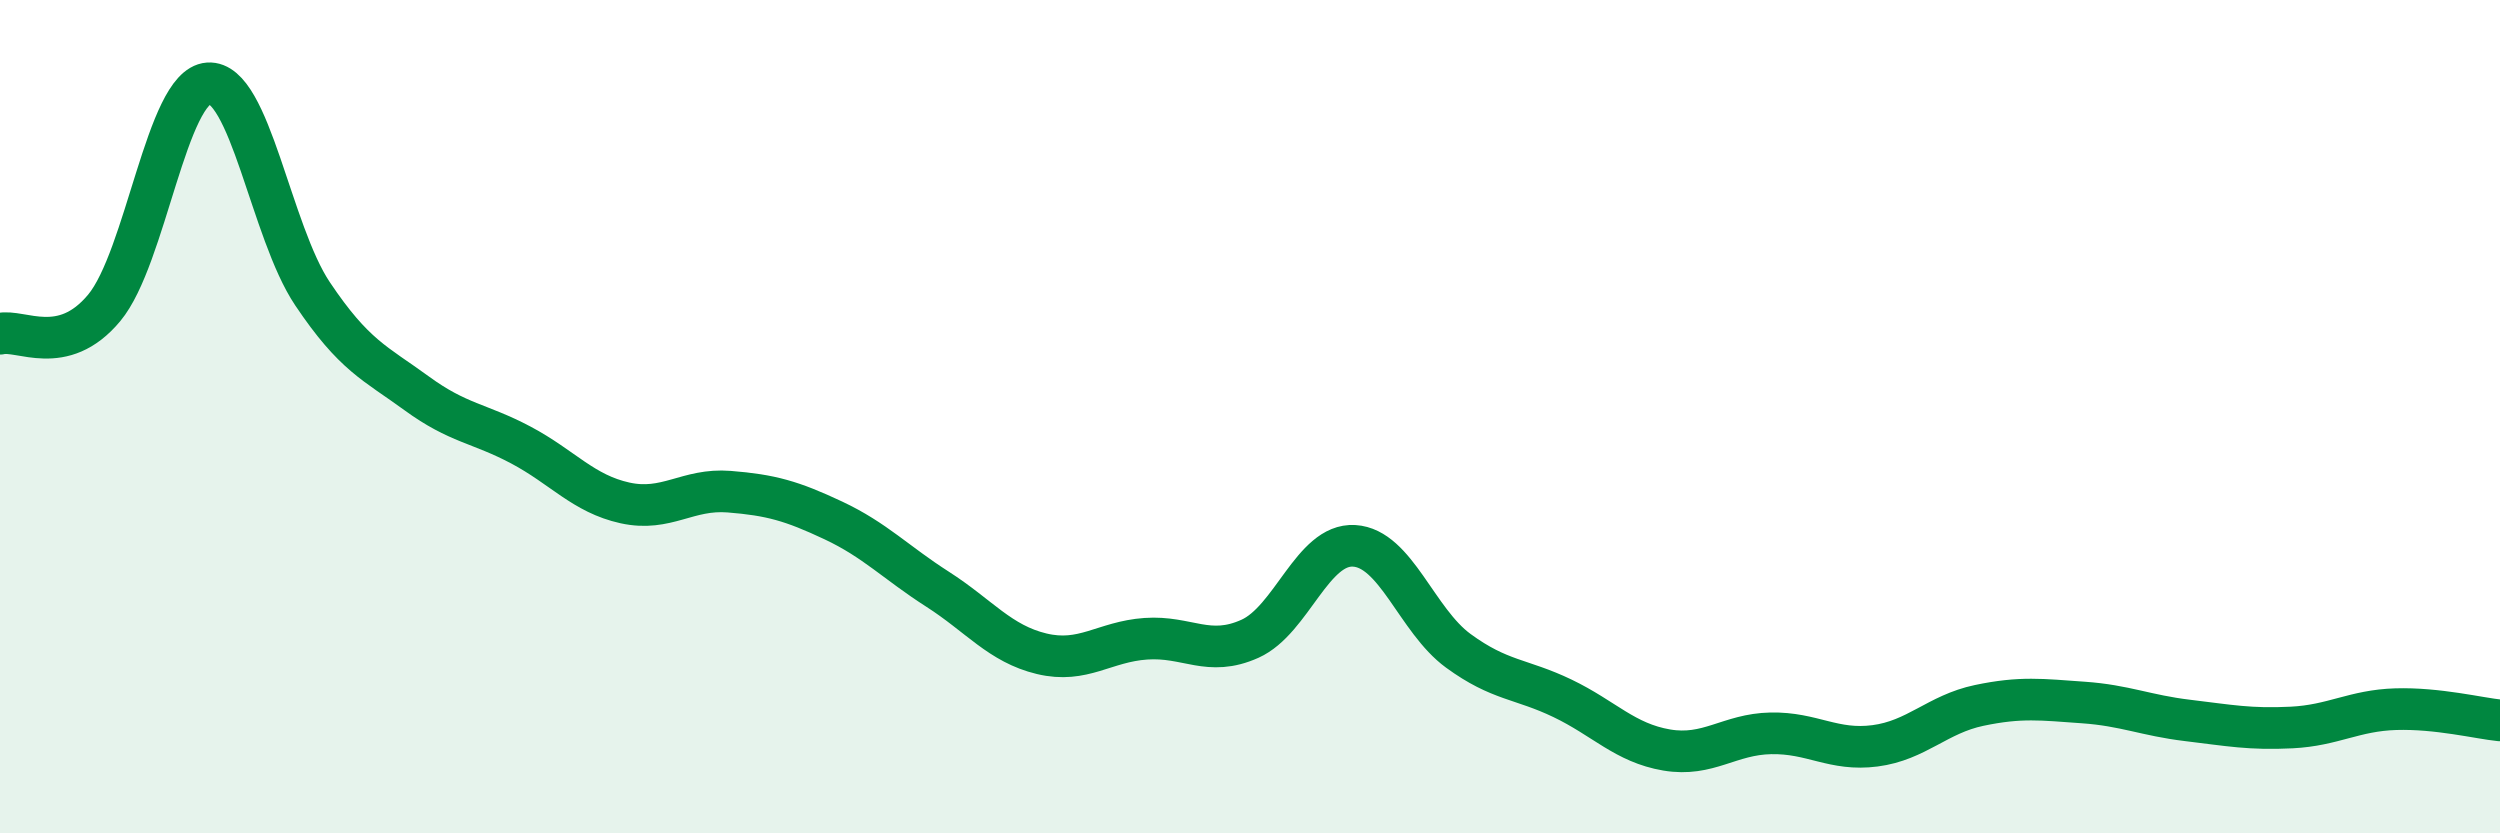 
    <svg width="60" height="20" viewBox="0 0 60 20" xmlns="http://www.w3.org/2000/svg">
      <path
        d="M 0,8.01 C 0.5,7.89 1.5,8.59 2.5,7.39 C 3.5,6.19 4,2.07 5,2 C 6,1.93 6.5,5.56 7.5,7.05 C 8.5,8.54 9,8.71 10,9.44 C 11,10.17 11.5,10.15 12.5,10.68 C 13.5,11.21 14,11.85 15,12.07 C 16,12.29 16.5,11.72 17.5,11.8 C 18.5,11.88 19,12.02 20,12.49 C 21,12.96 21.5,13.5 22.5,14.14 C 23.5,14.78 24,15.45 25,15.69 C 26,15.93 26.5,15.4 27.5,15.33 C 28.5,15.26 29,15.78 30,15.33 C 31,14.88 31.5,13.04 32.5,13.1 C 33.5,13.16 34,14.89 35,15.62 C 36,16.35 36.5,16.28 37.5,16.76 C 38.5,17.24 39,17.83 40,18 C 41,18.17 41.5,17.62 42.5,17.6 C 43.5,17.58 44,18.03 45,17.9 C 46,17.77 46.5,17.14 47.5,16.93 C 48.5,16.72 49,16.79 50,16.86 C 51,16.93 51.5,17.17 52.5,17.29 C 53.5,17.41 54,17.51 55,17.46 C 56,17.41 56.5,17.05 57.5,17.02 C 58.5,16.99 59.5,17.24 60,17.29L60 20L0 20Z"
        fill="#008740"
        opacity="0.1"
        stroke-linecap="round"
        stroke-linejoin="round"
      />
      <path
        d="M 0,8.01 C 0.5,7.89 1.5,8.59 2.5,7.39 C 3.5,6.19 4,2.07 5,2 C 6,1.93 6.5,5.56 7.5,7.05 C 8.5,8.54 9,8.71 10,9.44 C 11,10.17 11.5,10.15 12.5,10.68 C 13.5,11.21 14,11.85 15,12.07 C 16,12.29 16.5,11.72 17.5,11.8 C 18.5,11.88 19,12.02 20,12.49 C 21,12.96 21.5,13.5 22.5,14.14 C 23.5,14.78 24,15.45 25,15.69 C 26,15.93 26.5,15.4 27.5,15.33 C 28.5,15.26 29,15.78 30,15.33 C 31,14.88 31.5,13.04 32.5,13.1 C 33.5,13.16 34,14.89 35,15.62 C 36,16.35 36.5,16.28 37.5,16.76 C 38.5,17.24 39,17.83 40,18 C 41,18.17 41.5,17.62 42.5,17.6 C 43.5,17.58 44,18.03 45,17.9 C 46,17.77 46.5,17.14 47.5,16.93 C 48.5,16.72 49,16.79 50,16.86 C 51,16.93 51.5,17.17 52.5,17.29 C 53.5,17.41 54,17.51 55,17.46 C 56,17.41 56.5,17.05 57.5,17.02 C 58.5,16.99 59.5,17.24 60,17.29"
        stroke="#008740"
        stroke-width="1"
        fill="none"
        stroke-linecap="round"
        stroke-linejoin="round"
      />
    </svg>
  